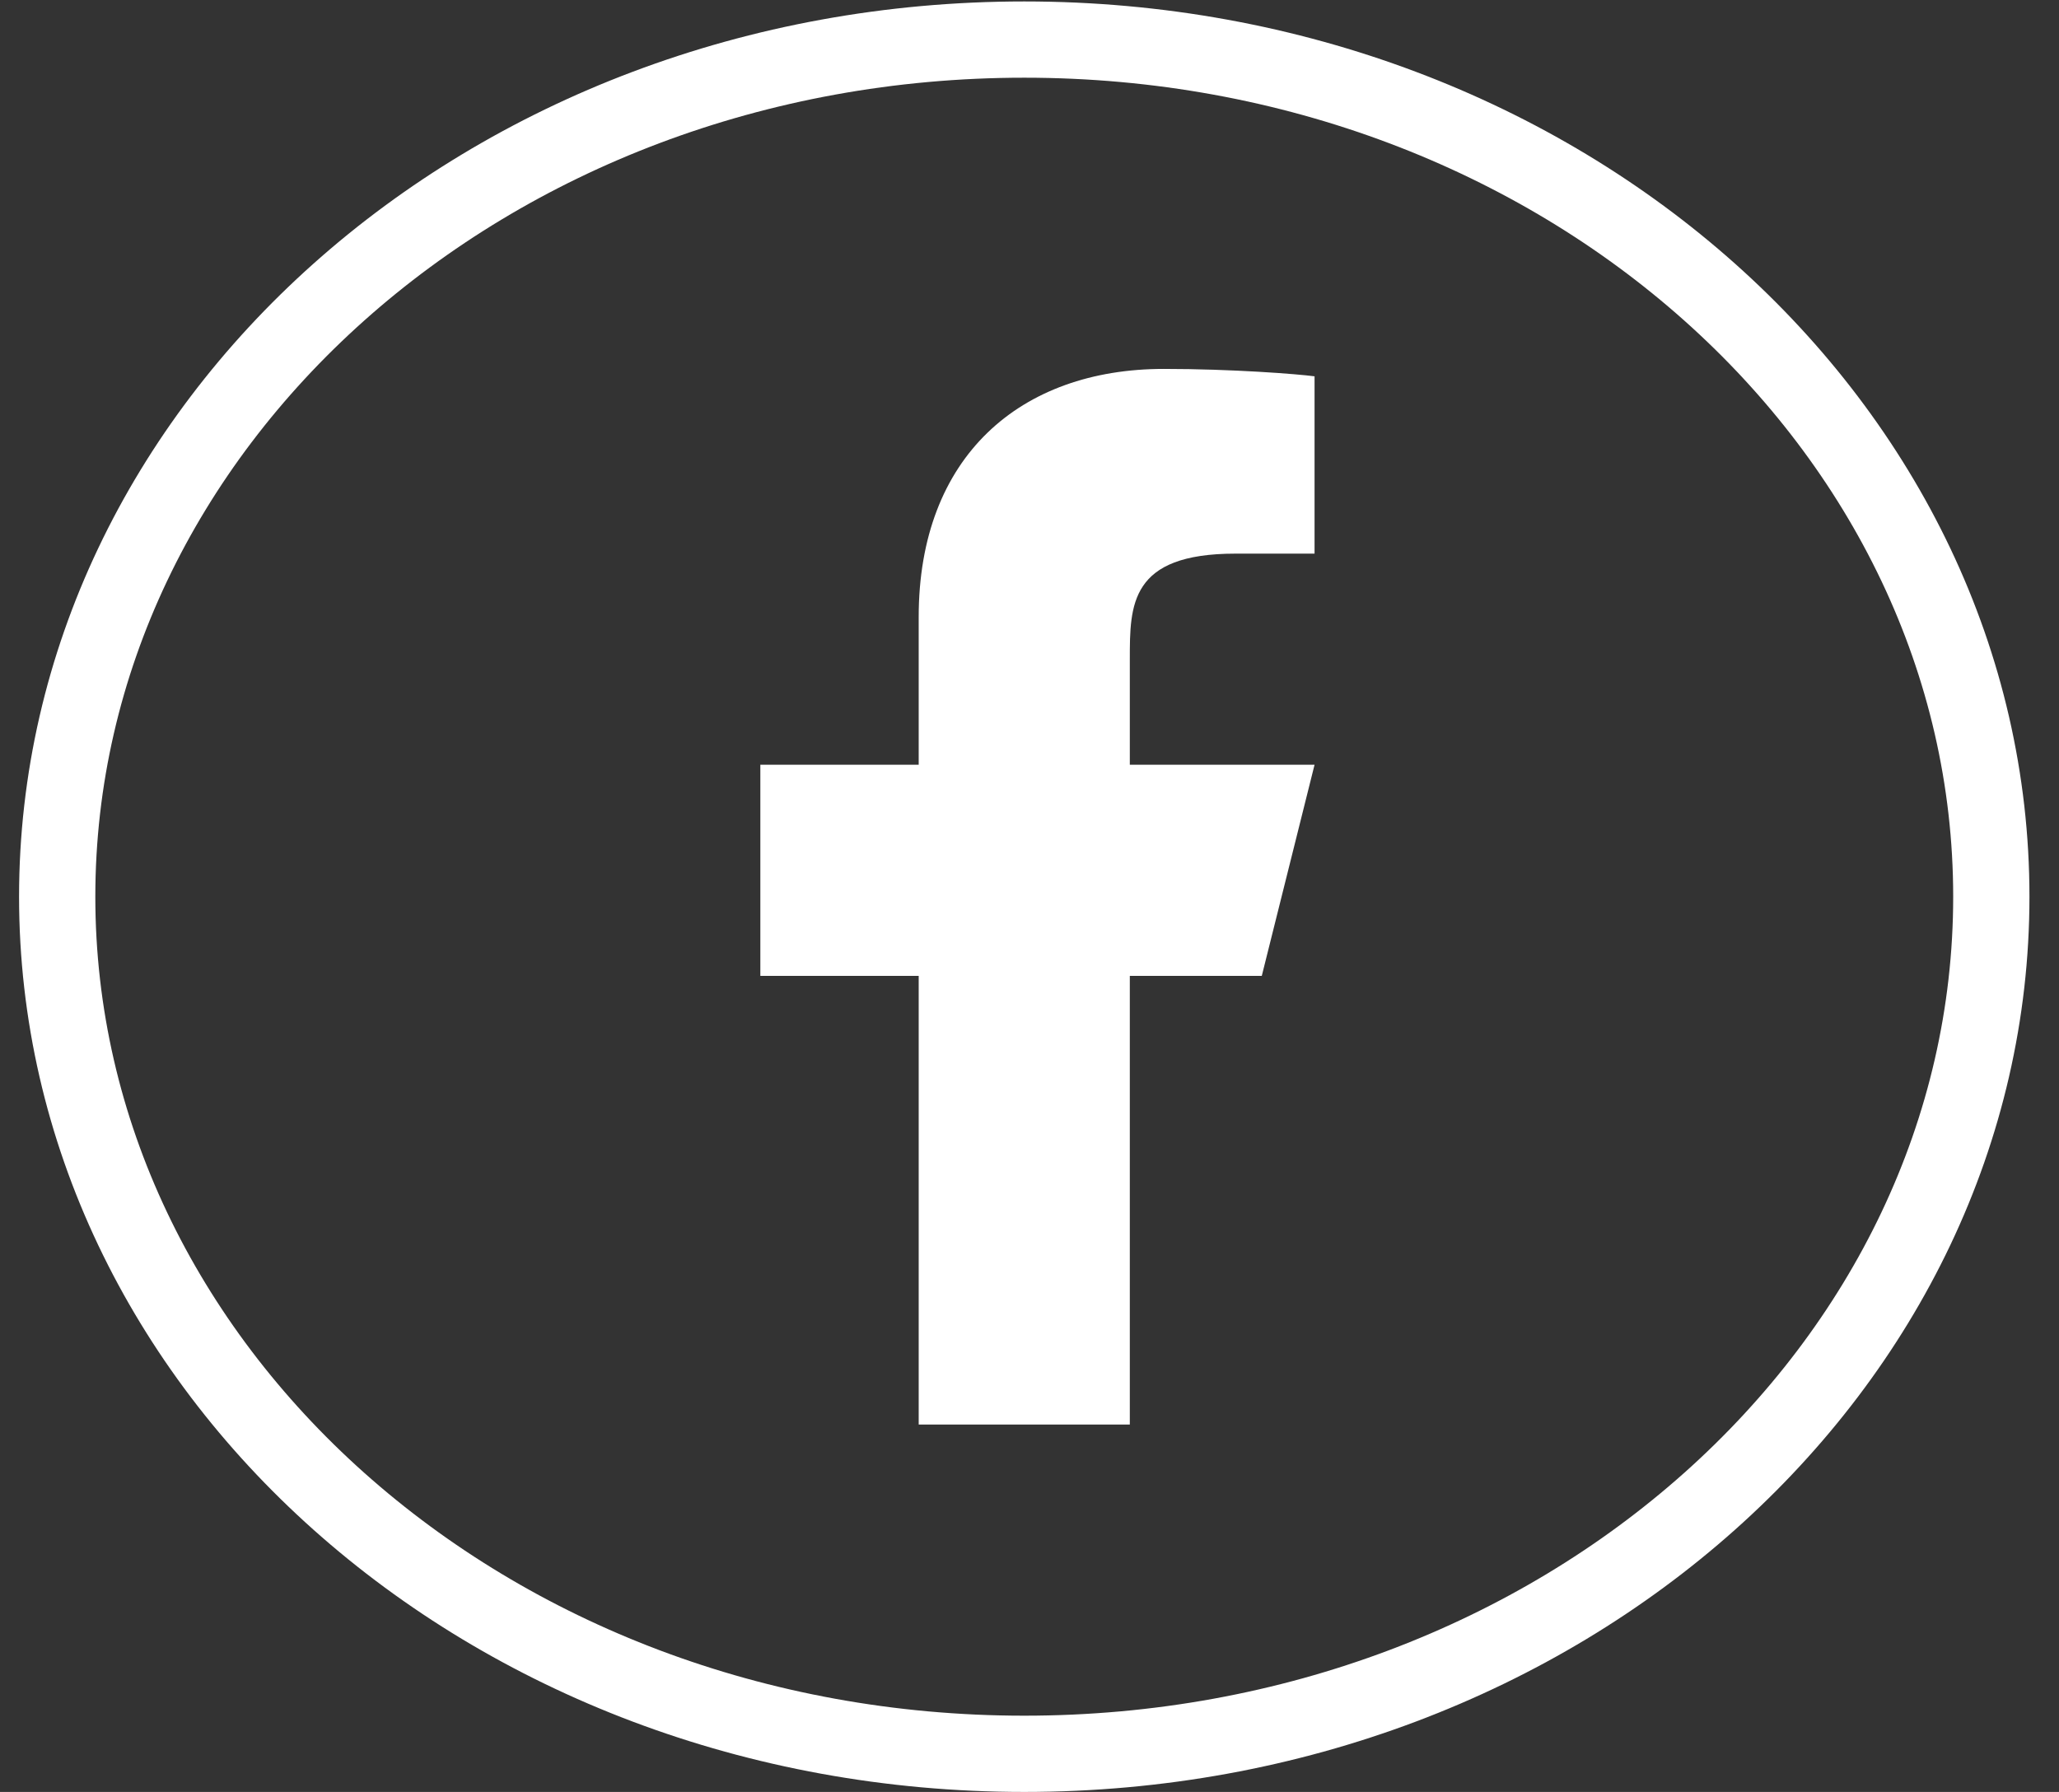 <svg width="54" height="47" viewBox="0 0 54 47" fill="none" xmlns="http://www.w3.org/2000/svg">
<rect x="0" y="0" width="54" height="47" fill="#333333" stroke="none"/>
<path d="M52.225 23.519C52.225 35.829 40.982 46 26.863 46C12.743 46 1.5 35.829 1.5 23.519C1.5 11.209 12.743 1.038 26.863 1.038C40.982 1.038 52.225 11.209 52.225 23.519Z" stroke="white" stroke-width="2"/>
<path d="M29.631 25.596H33.092L34.476 20.058H29.631V17.29C29.631 15.864 29.631 14.521 32.4 14.521H34.476V9.87C34.025 9.81 32.321 9.676 30.521 9.676C26.763 9.676 24.094 11.97 24.094 16.182V20.058H19.941V25.596H24.094V37.363H29.631V25.596Z" fill="white"/>
</svg>

